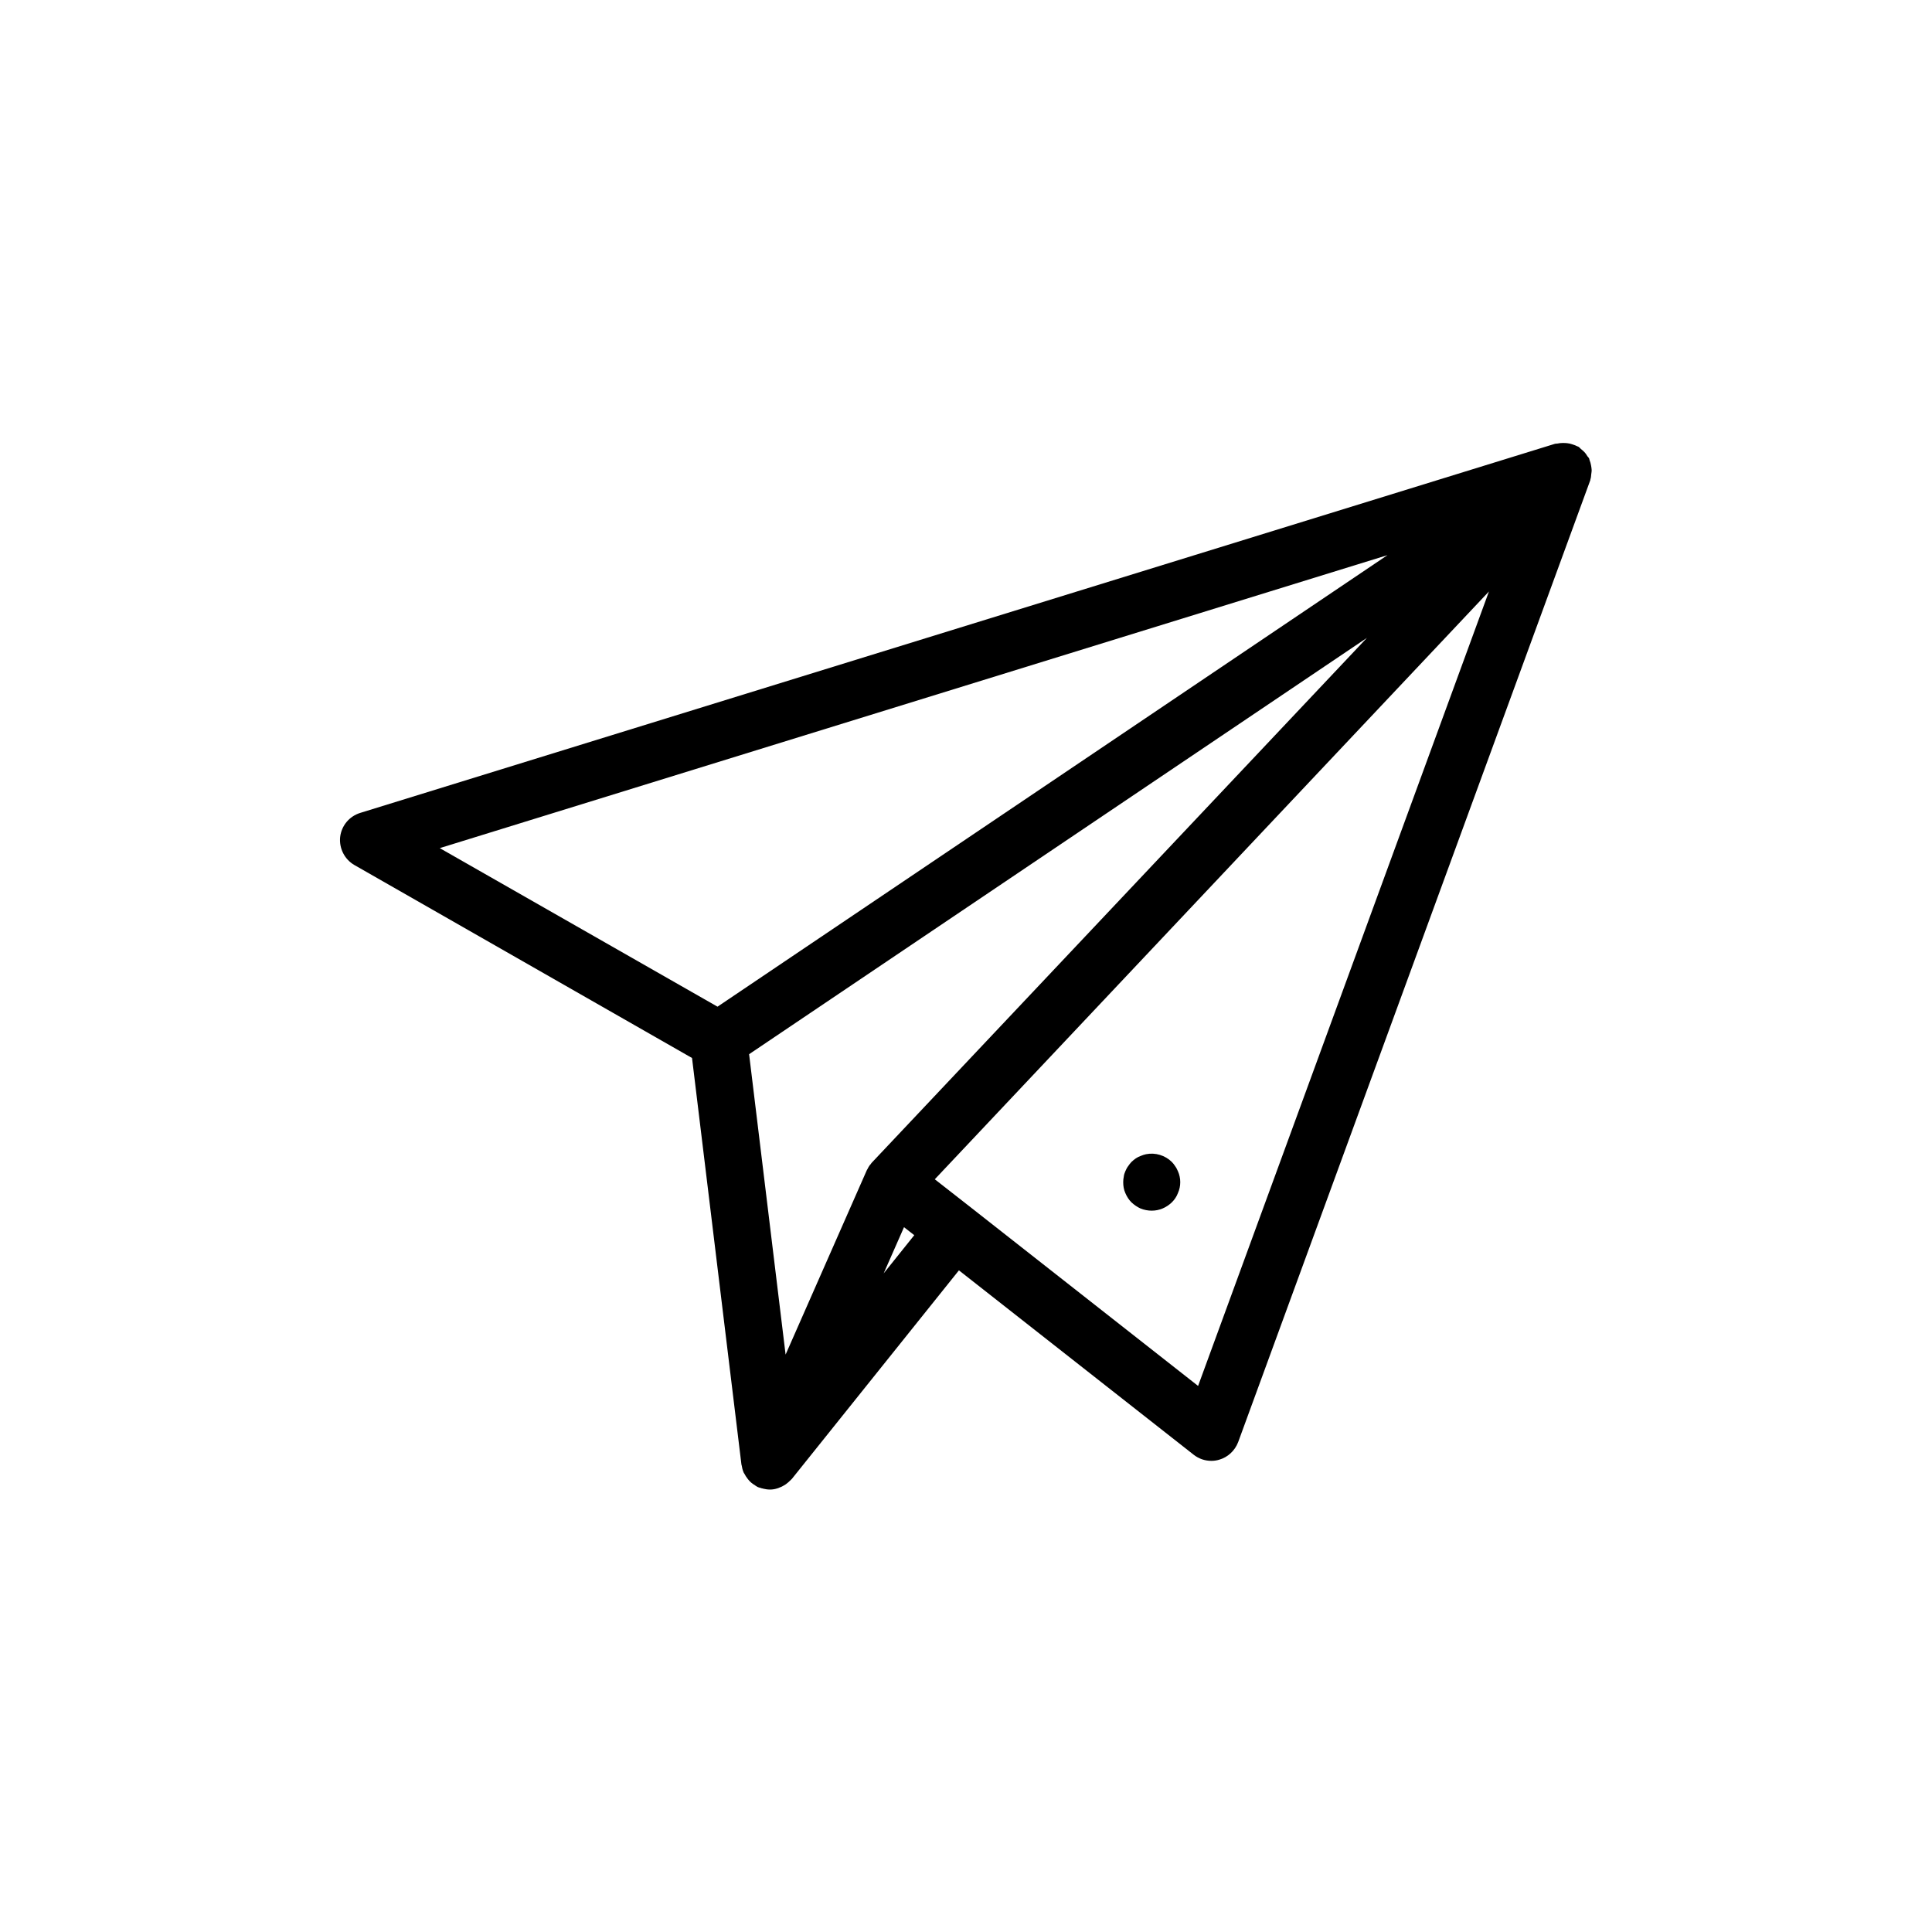 <?xml version="1.0" encoding="UTF-8"?>
<!-- Uploaded to: SVG Repo, www.svgrepo.com, Generator: SVG Repo Mixer Tools -->
<svg fill="#000000" width="800px" height="800px" version="1.1" viewBox="144 144 512 512" xmlns="http://www.w3.org/2000/svg">
 <g>
  <path d="m565.65 267.34c-0.102-0.504-0.203-0.957-0.402-1.41-0.051-0.152-0.051-0.25-0.102-0.402-0.102-0.25-0.301-0.402-0.453-0.605-0.25-0.402-0.504-0.805-0.855-1.16-0.301-0.301-0.605-0.555-0.906-0.805-0.203-0.152-0.352-0.402-0.605-0.555-0.152-0.102-0.352-0.102-0.504-0.203-0.352-0.203-0.754-0.301-1.16-0.453-0.453-0.152-0.855-0.25-1.359-0.301-0.402-0.051-0.754-0.051-1.16-0.051-0.504 0-0.957 0.051-1.41 0.152-0.203 0.051-0.402 0-0.605 0.051l-316.7 97.84c-2.871 0.906-4.938 3.375-5.289 6.398-0.301 2.973 1.16 5.894 3.777 7.406l89.477 51.137 13.098 107.77c0 0.051 0.051 0.102 0.051 0.152 0.102 0.656 0.25 1.258 0.504 1.863 0.051 0.102 0.102 0.25 0.203 0.352 0.25 0.504 0.555 0.957 0.906 1.41 0.102 0.102 0.152 0.203 0.25 0.301 0.402 0.504 0.906 0.906 1.461 1.258 0.102 0.051 0.203 0.102 0.301 0.203 0.25 0.152 0.504 0.352 0.805 0.453 0.25 0.102 0.453 0.152 0.707 0.203 0.102 0.051 0.203 0.102 0.301 0.102 0.051 0 0.152 0 0.203 0.051 0.605 0.152 1.258 0.25 1.863 0.25 0.656 0 1.309-0.102 1.914-0.301 0.203-0.051 0.352-0.102 0.555-0.203 0.453-0.152 0.855-0.352 1.258-0.605 0.203-0.102 0.352-0.203 0.555-0.352 0.402-0.301 0.754-0.605 1.109-0.957l0.352-0.352c0.051-0.051 0.102-0.051 0.102-0.102l44.234-55.219 62.219 48.871c1.359 1.059 2.973 1.613 4.684 1.613 0.707 0 1.41-0.102 2.066-0.301 2.316-0.656 4.18-2.418 5.039-4.684l93.305-254.88c0.051-0.102 0-0.203 0.051-0.301 0.152-0.402 0.152-0.805 0.203-1.258 0.051-0.453 0.152-0.906 0.102-1.309 0.004-0.309-0.094-0.66-0.145-1.066zm-190.59 184.75c-0.102 0.102-0.203 0.25-0.301 0.402-0.203 0.203-0.352 0.402-0.504 0.656-0.152 0.203-0.25 0.453-0.352 0.656-0.102 0.152-0.203 0.301-0.25 0.453l-21.461 48.719-9.672-79.602 163.74-110.34zm136.63-160.97-177.54 119.66-73.609-42.02zm-133.51 190.34 5.391-12.242 2.719 2.117zm83.328 29.824-59.852-47.004-9.926-7.758 146.86-155.78z"/>
  <path d="m443.83 462.62c0.754 0.707 1.562 1.258 2.469 1.664 0.906 0.352 1.914 0.555 2.922 0.555 2.016 0 3.879-0.805 5.34-2.215 0.707-0.707 1.258-1.512 1.613-2.469 0.402-0.906 0.605-1.863 0.605-2.871 0-0.504-0.051-1.008-0.152-1.461-0.102-0.504-0.25-0.957-0.453-1.41-0.203-0.453-0.402-0.906-0.707-1.309-0.25-0.402-0.555-0.805-0.906-1.16-1.762-1.762-4.383-2.57-6.852-2.066-0.453 0.102-0.957 0.25-1.41 0.453-0.453 0.152-0.906 0.402-1.309 0.656-0.402 0.301-0.805 0.605-1.16 0.957-0.301 0.352-0.656 0.754-0.906 1.16-0.301 0.402-0.504 0.855-0.707 1.309-0.203 0.453-0.352 0.906-0.402 1.41-0.102 0.453-0.152 0.957-0.152 1.461 0 1.008 0.152 1.965 0.555 2.871 0.406 0.953 0.91 1.762 1.613 2.465z"/>
 </g>
</svg>